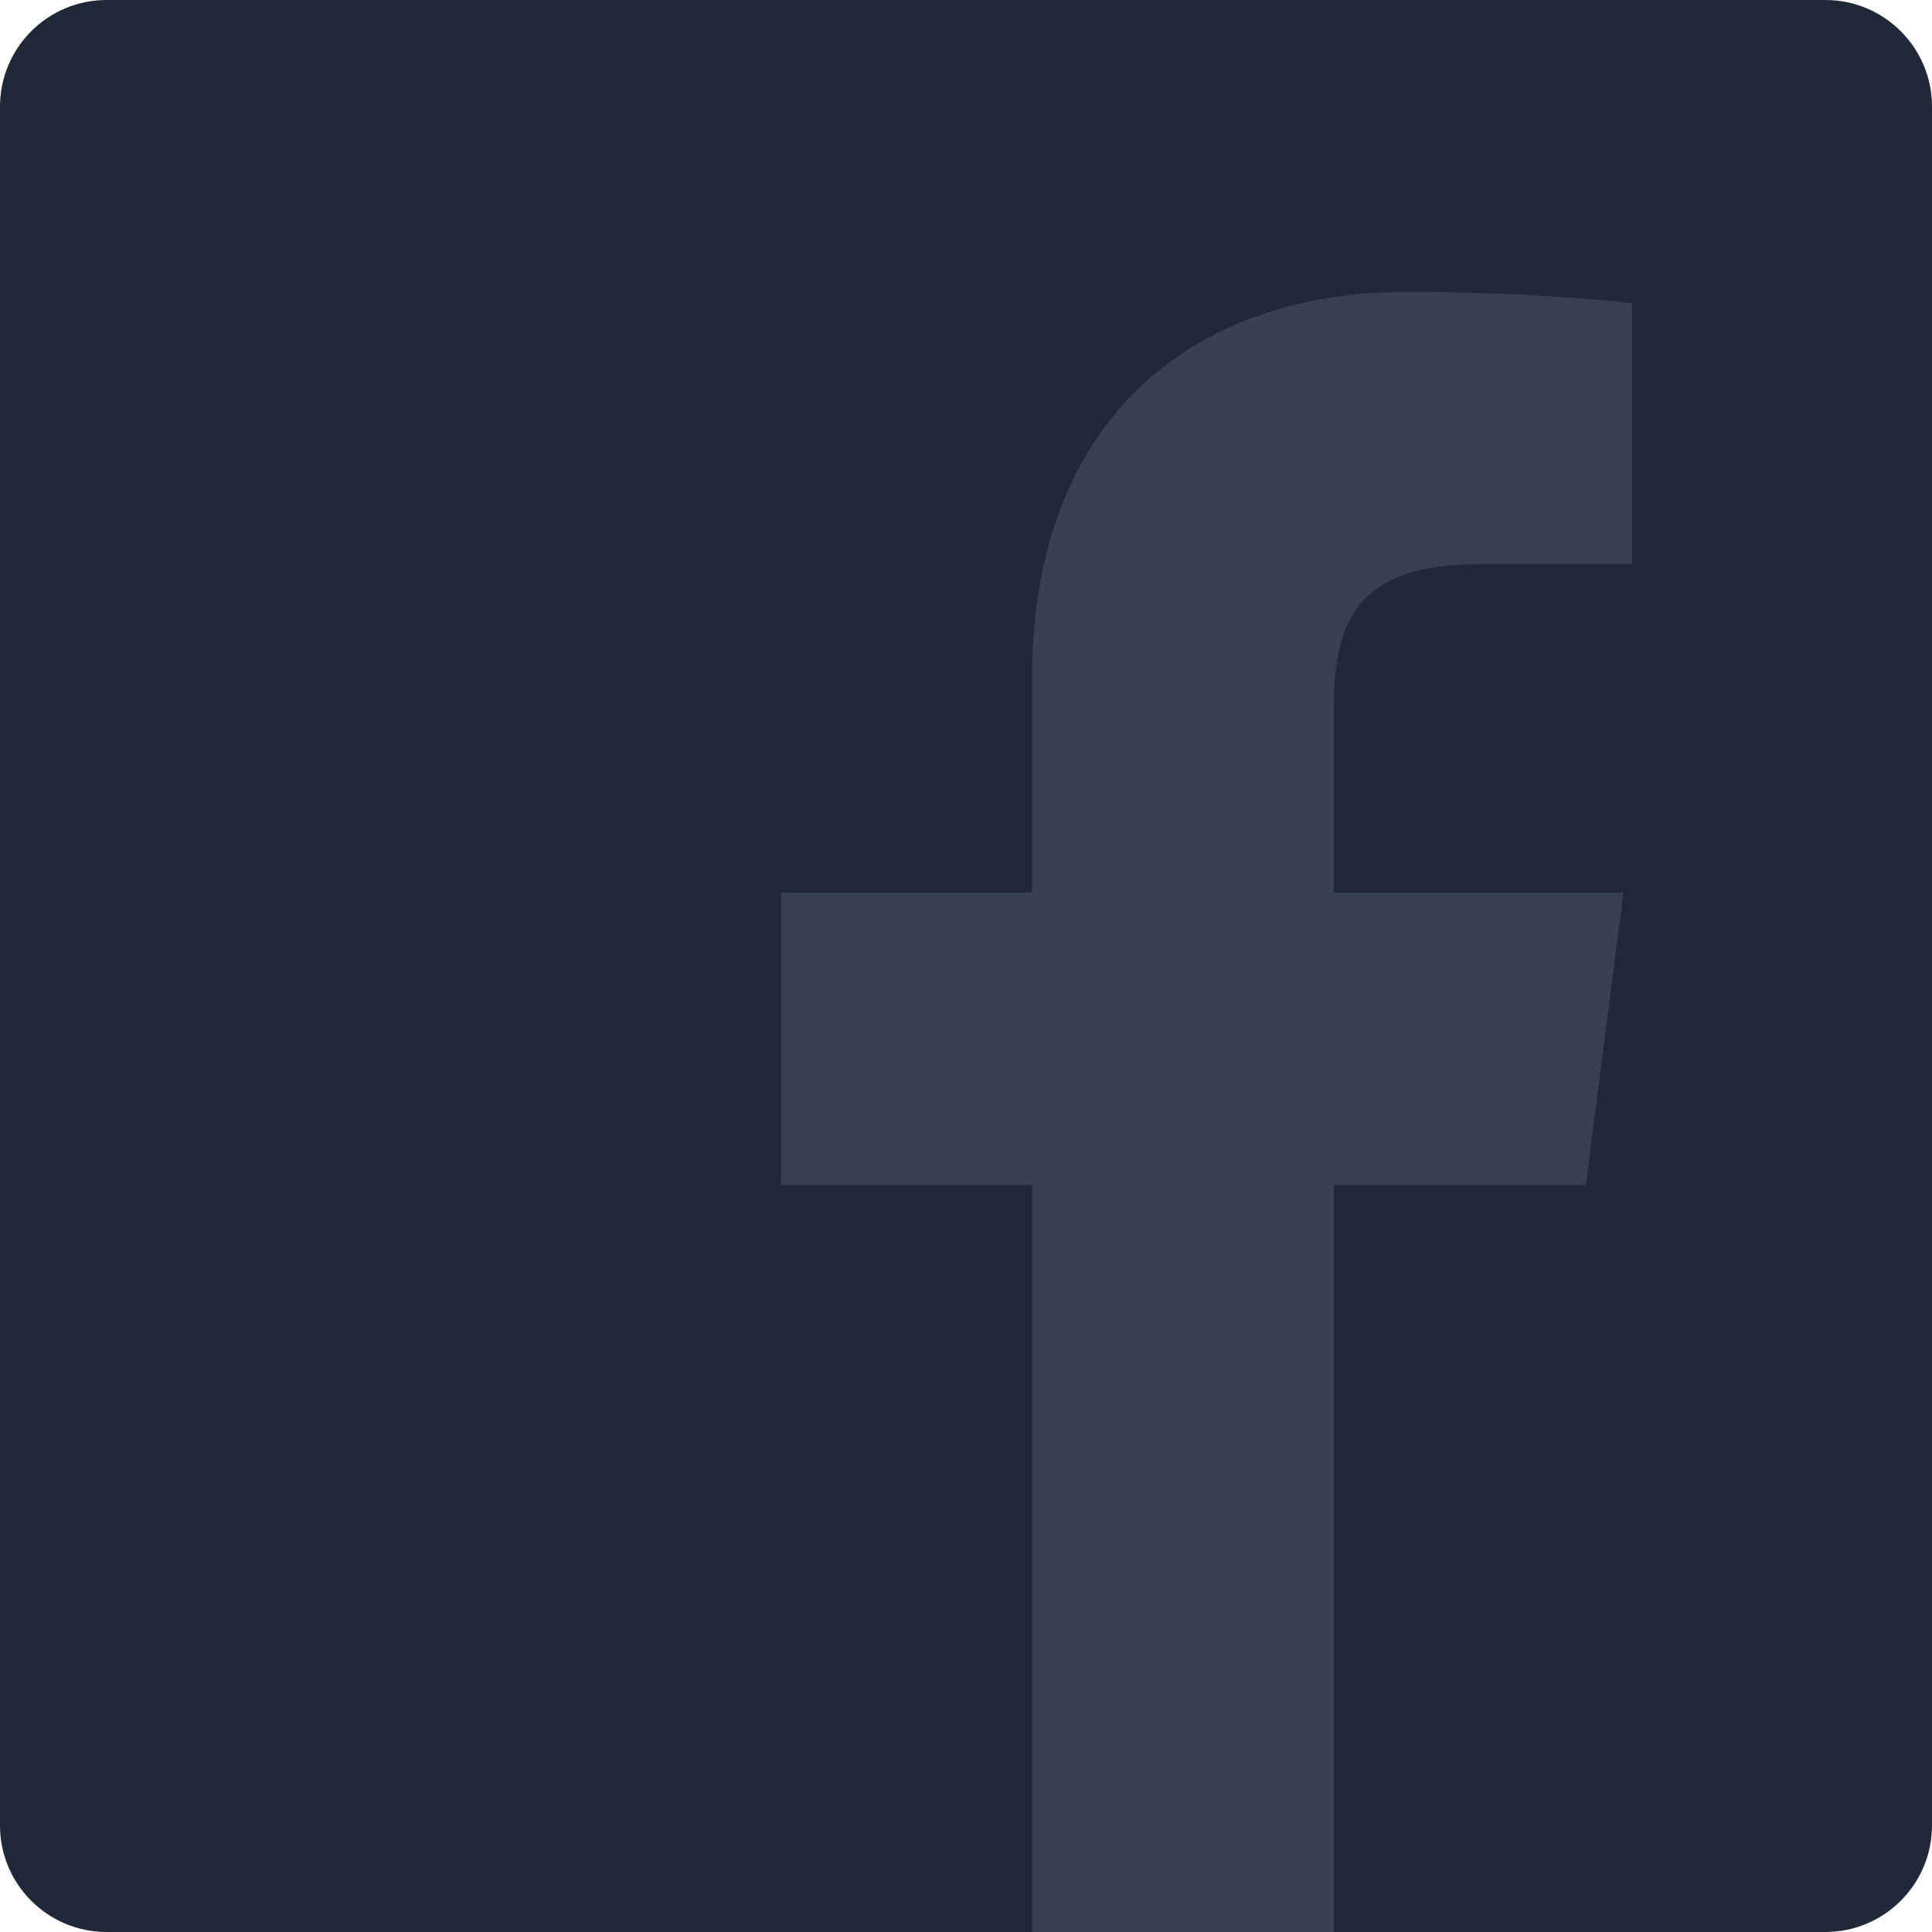 <svg width="16" height="16" viewBox="0 0 16 16" fill="none" xmlns="http://www.w3.org/2000/svg">
<g clip-path="url(#clip0_129_1900)">
<path d="M15.117 2.82756e-08H0.882C0.395 0 -0 0.396 2.82756e-08 0.883V15.118C0 15.605 0.396 16 0.883 16H15.117C15.604 16 16 15.605 16 15.117C16 15.117 16 15.117 16 15.117V0.882C16 0.395 15.604 -0 15.117 2.82756e-08V2.82756e-08Z" fill="#1F2937"/>
<path d="M11.047 16V9.813H13.133L13.445 7.391H11.047V5.848C11.047 5.149 11.241 4.672 12.244 4.672H13.516V2.512C13.294 2.482 12.536 2.417 11.652 2.417C9.809 2.417 8.547 3.542 8.547 5.608V7.391H6.469V9.813H8.547V16H11.047Z" fill="#374151"/>
</g>
<defs>
<clipPath id="clip0_129_1900">
<rect width="16" height="16" fill="white"/>
</clipPath>
</defs>
</svg>
